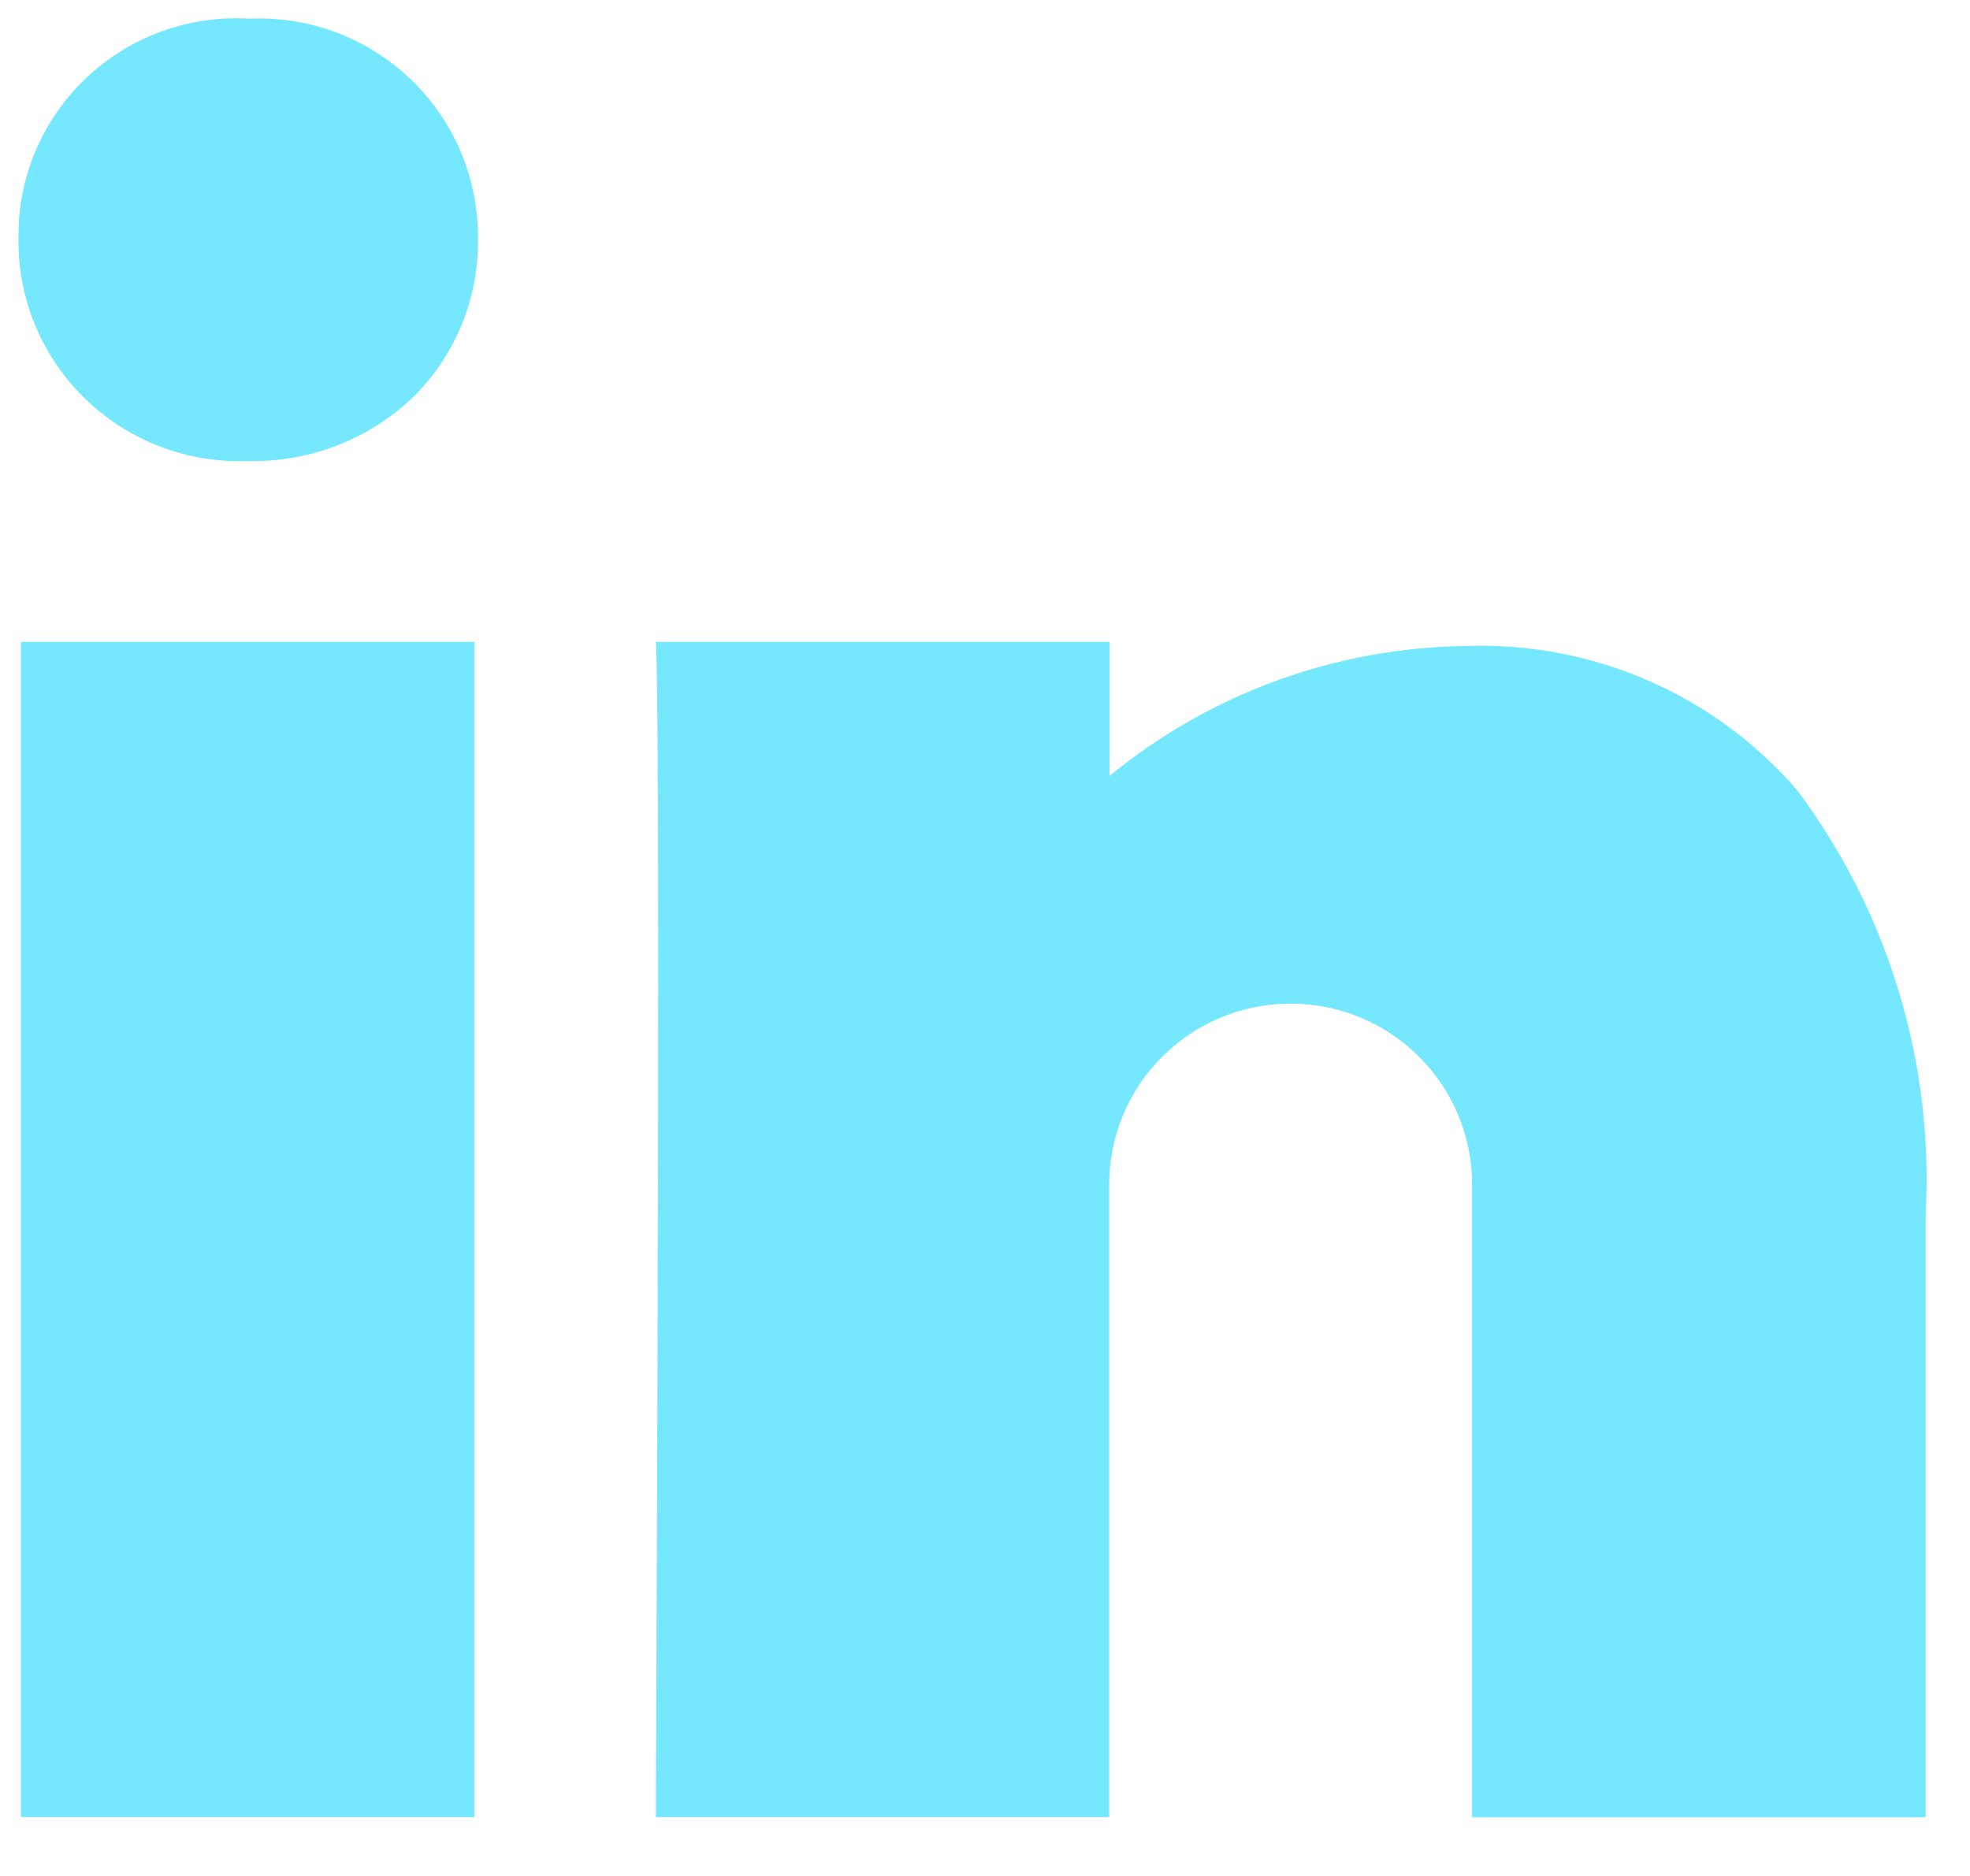 <?xml version="1.0" encoding="utf-8"?>
<svg xmlns="http://www.w3.org/2000/svg" width="21" height="20" viewBox="0 0 21 20" fill="none">
<g opacity="0.54">
<path fill-rule="evenodd" clip-rule="evenodd" d="M2.602 4.916H2.631V4.915C3.303 4.934 3.955 4.678 4.432 4.206C4.863 3.765 5.101 3.172 5.095 2.558C5.104 1.917 4.849 1.301 4.388 0.855C3.927 0.408 3.302 0.171 2.66 0.199C2.018 0.16 1.389 0.388 0.922 0.828C0.455 1.269 0.192 1.883 0.197 2.524C0.184 3.163 0.433 3.78 0.887 4.231C1.341 4.683 1.96 4.93 2.602 4.916ZM5.058 19.372H0.223V6.843H5.058V19.372ZM11.827 19.372H11.824V12.627C11.824 11.563 12.69 10.7 13.758 10.7C14.826 10.7 15.692 11.563 15.692 12.627V19.374H20.527V12.962C20.618 11.334 20.132 9.727 19.154 8.42C18.274 7.404 16.979 6.841 15.633 6.887C14.243 6.903 12.9 7.392 11.827 8.273V6.843H6.992C7.038 7.648 7.007 15.71 6.992 19.139V19.372H11.824V19.374L11.827 19.372Z" fill="#00D2FF"/>
</g>
</svg>